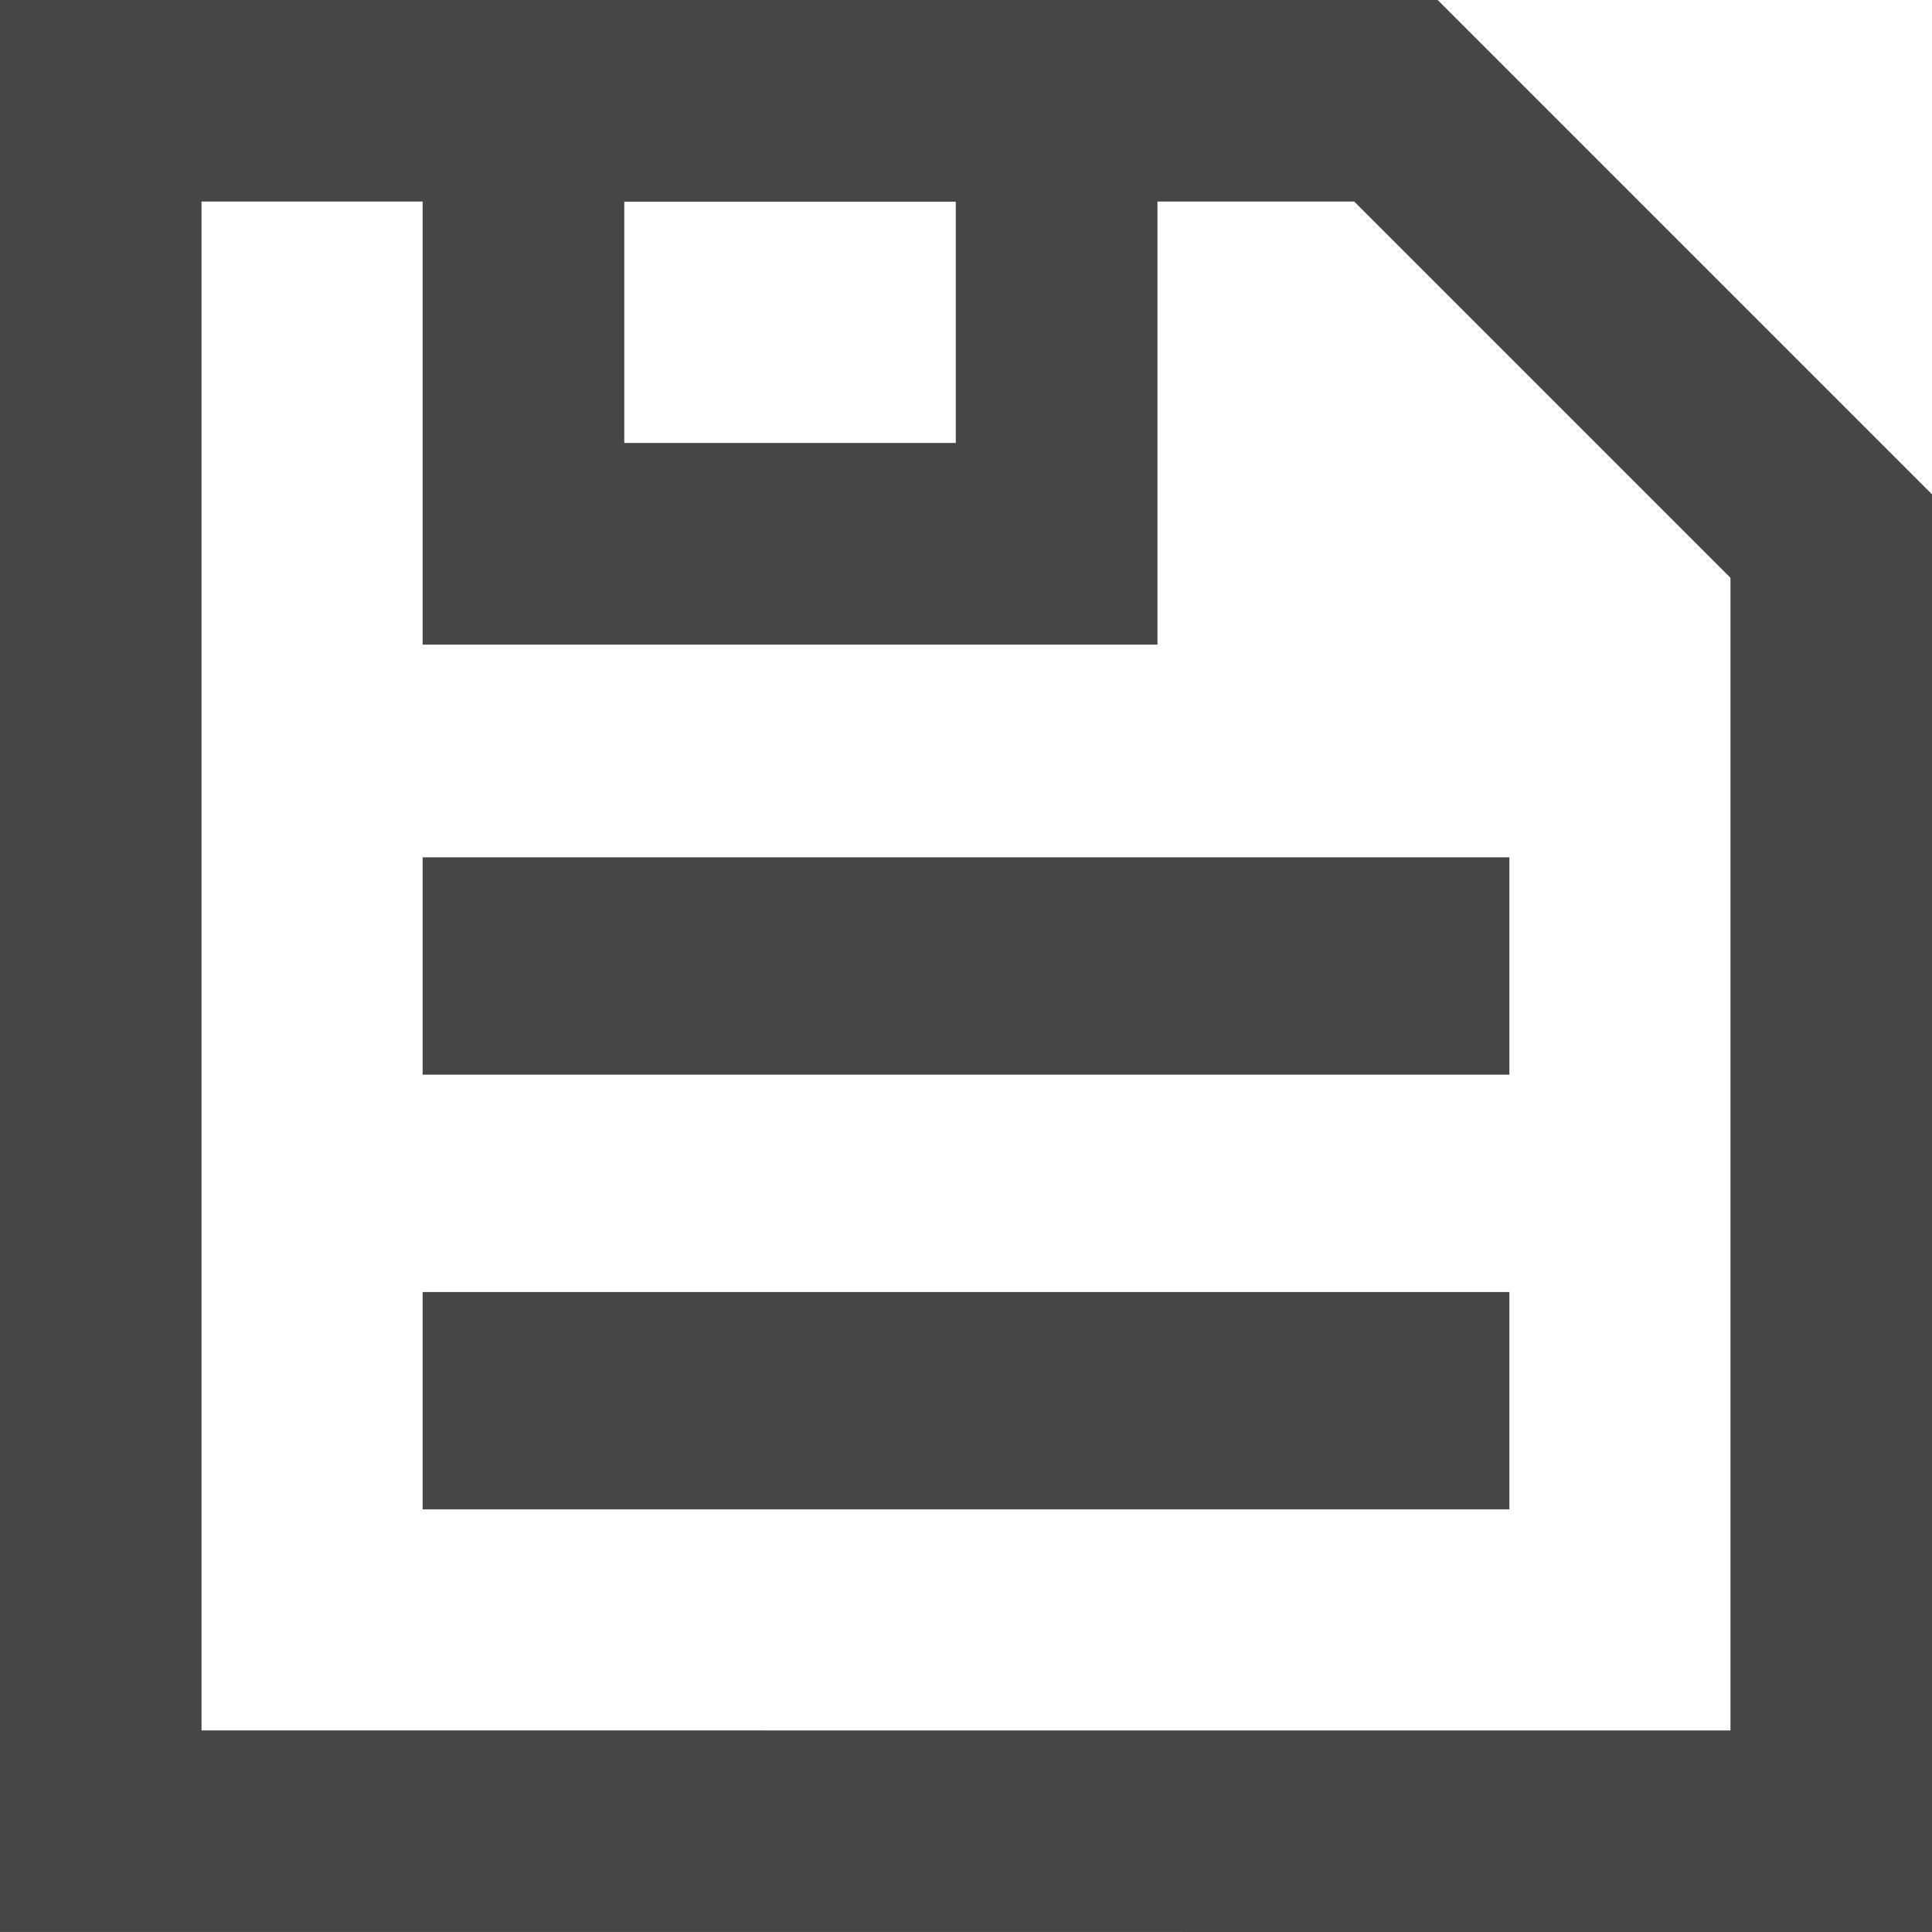 <?xml version="1.0" encoding="UTF-8" standalone="no"?> <svg xmlns:inkscape="http://www.inkscape.org/namespaces/inkscape" xmlns:sodipodi="http://sodipodi.sourceforge.net/DTD/sodipodi-0.dtd" xmlns="http://www.w3.org/2000/svg" xmlns:svg="http://www.w3.org/2000/svg" width="32" height="32" viewBox="0 0 32 32" version="1.1" id="svg5" inkscape:version="1.2 (dc2aedaf03, 2022-05-15)" sodipodi:docname="save.svg"><defs id="defs2"></defs><g inkscape:label="Layer 1" inkscape:groupmode="layer" id="layer1"><g id="g1578" transform="translate(0,-2.6394927e-5)"><rect style="fill:#464646;fill-opacity:1;stroke:none;stroke-width:1.593;stroke-dasharray:none;stop-color:#000000" id="rect1055" width="3.6" height="18" x="14.2" y="-25" transform="rotate(90)"></rect><rect style="fill:#464646;fill-opacity:1;stroke:none;stroke-width:1.593;stroke-dasharray:none;stop-color:#000000" id="rect1163" width="3.6" height="18" x="21.4" y="-25" transform="rotate(90)"></rect><path id="rect1191" style="fill:none;stroke:#464646;stroke-width:3.34;stroke-dasharray:none;stroke-opacity:1;stop-color:#000000" d="m 8.67,1.67 v 7.337 h 8.831 V 1.67 Z"></path><path id="rect1353" style="fill:none;stroke:#464646;stroke-width:3.338;stroke-dasharray:none;stroke-opacity:1;stop-color:#000000" d="M 23.121,1.669 H 1.669 V 30.33 l 28.662,0.001 V 8.879 l -0.001,-0.001 z"></path></g></g></svg> 